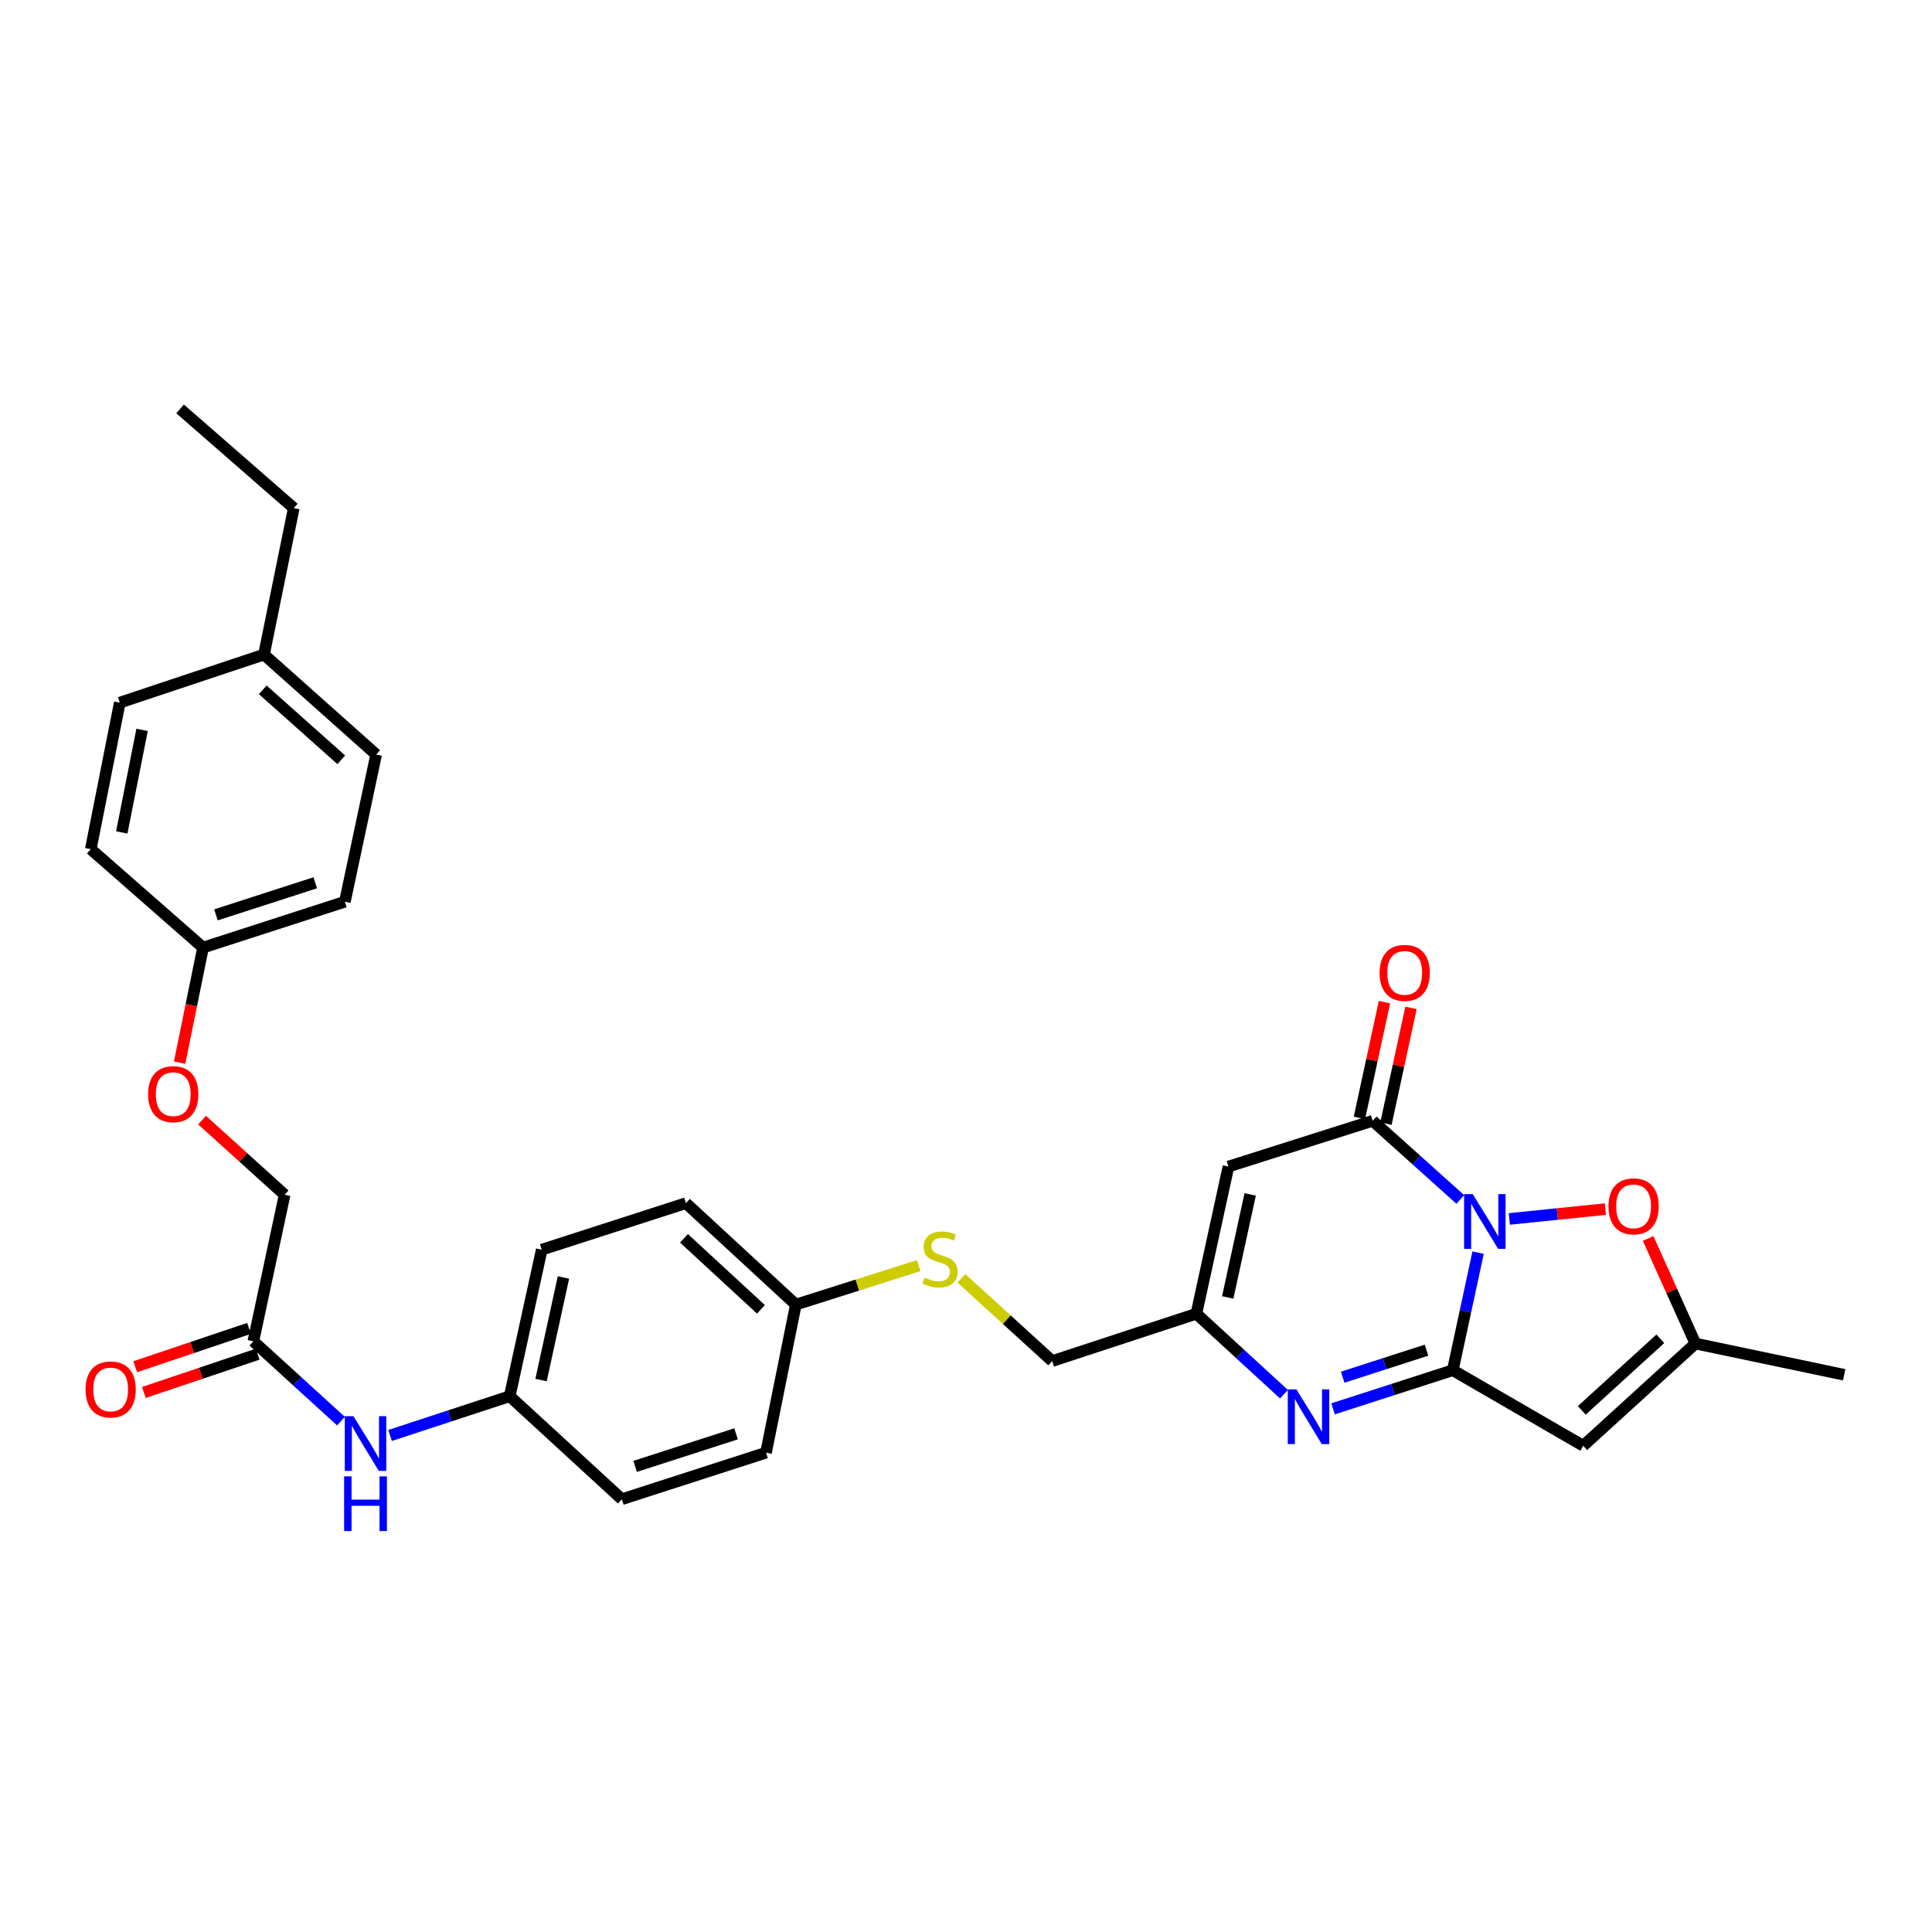 <?xml version='1.0' encoding='iso-8859-1'?>
<svg version='1.1' baseProfile='full'
              xmlns='http://www.w3.org/2000/svg'
                      xmlns:rdkit='http://www.rdkit.org/xml'
                      xmlns:xlink='http://www.w3.org/1999/xlink'
                  xml:space='preserve'
width='1000px' height='1000px' viewBox='0 0 1000 1000'>
<!-- END OF HEADER -->
<rect style='opacity:1.0;fill:#FFFFFF;stroke:none' width='1000' height='1000' x='0' y='0'> </rect>
<path class='bond-0' d='M 765.064,648.364 L 758.512,678.791' style='fill:none;fill-rule:evenodd;stroke:#0000FF;stroke-width:6px;stroke-linecap:butt;stroke-linejoin:miter;stroke-opacity:1' />
<path class='bond-0' d='M 758.512,678.791 L 751.96,709.217' style='fill:none;fill-rule:evenodd;stroke:#000000;stroke-width:6px;stroke-linecap:butt;stroke-linejoin:miter;stroke-opacity:1' />
<path class='bond-1' d='M 755.847,620.841 L 733.172,600.482' style='fill:none;fill-rule:evenodd;stroke:#0000FF;stroke-width:6px;stroke-linecap:butt;stroke-linejoin:miter;stroke-opacity:1' />
<path class='bond-1' d='M 733.172,600.482 L 710.498,580.123' style='fill:none;fill-rule:evenodd;stroke:#000000;stroke-width:6px;stroke-linecap:butt;stroke-linejoin:miter;stroke-opacity:1' />
<path class='bond-5' d='M 781.212,630.932 L 806.072,628.377' style='fill:none;fill-rule:evenodd;stroke:#0000FF;stroke-width:6px;stroke-linecap:butt;stroke-linejoin:miter;stroke-opacity:1' />
<path class='bond-5' d='M 806.072,628.377 L 830.933,625.821' style='fill:none;fill-rule:evenodd;stroke:#FF0000;stroke-width:6px;stroke-linecap:butt;stroke-linejoin:miter;stroke-opacity:1' />
<path class='bond-2' d='M 751.96,709.217 L 720.975,719.216' style='fill:none;fill-rule:evenodd;stroke:#000000;stroke-width:6px;stroke-linecap:butt;stroke-linejoin:miter;stroke-opacity:1' />
<path class='bond-2' d='M 720.975,719.216 L 689.991,729.215' style='fill:none;fill-rule:evenodd;stroke:#0000FF;stroke-width:6px;stroke-linecap:butt;stroke-linejoin:miter;stroke-opacity:1' />
<path class='bond-2' d='M 738.348,698.841 L 716.659,705.84' style='fill:none;fill-rule:evenodd;stroke:#000000;stroke-width:6px;stroke-linecap:butt;stroke-linejoin:miter;stroke-opacity:1' />
<path class='bond-2' d='M 716.659,705.84 L 694.97,712.84' style='fill:none;fill-rule:evenodd;stroke:#0000FF;stroke-width:6px;stroke-linecap:butt;stroke-linejoin:miter;stroke-opacity:1' />
<path class='bond-3' d='M 751.96,709.217 L 819.486,748.329' style='fill:none;fill-rule:evenodd;stroke:#000000;stroke-width:6px;stroke-linecap:butt;stroke-linejoin:miter;stroke-opacity:1' />
<path class='bond-4' d='M 710.498,580.123 L 635.85,603.806' style='fill:none;fill-rule:evenodd;stroke:#000000;stroke-width:6px;stroke-linecap:butt;stroke-linejoin:miter;stroke-opacity:1' />
<path class='bond-9' d='M 717.366,581.609 L 723.847,551.646' style='fill:none;fill-rule:evenodd;stroke:#000000;stroke-width:6px;stroke-linecap:butt;stroke-linejoin:miter;stroke-opacity:1' />
<path class='bond-9' d='M 723.847,551.646 L 730.327,521.683' style='fill:none;fill-rule:evenodd;stroke:#FF0000;stroke-width:6px;stroke-linecap:butt;stroke-linejoin:miter;stroke-opacity:1' />
<path class='bond-9' d='M 703.629,578.638 L 710.109,548.675' style='fill:none;fill-rule:evenodd;stroke:#000000;stroke-width:6px;stroke-linecap:butt;stroke-linejoin:miter;stroke-opacity:1' />
<path class='bond-9' d='M 710.109,548.675 L 716.59,518.712' style='fill:none;fill-rule:evenodd;stroke:#FF0000;stroke-width:6px;stroke-linecap:butt;stroke-linejoin:miter;stroke-opacity:1' />
<path class='bond-32' d='M 664.578,721.638 L 641.91,700.814' style='fill:none;fill-rule:evenodd;stroke:#0000FF;stroke-width:6px;stroke-linecap:butt;stroke-linejoin:miter;stroke-opacity:1' />
<path class='bond-32' d='M 641.91,700.814 L 619.242,679.991' style='fill:none;fill-rule:evenodd;stroke:#000000;stroke-width:6px;stroke-linecap:butt;stroke-linejoin:miter;stroke-opacity:1' />
<path class='bond-31' d='M 819.486,748.329 L 877.548,695.412' style='fill:none;fill-rule:evenodd;stroke:#000000;stroke-width:6px;stroke-linecap:butt;stroke-linejoin:miter;stroke-opacity:1' />
<path class='bond-31' d='M 818.728,730.004 L 859.371,692.962' style='fill:none;fill-rule:evenodd;stroke:#000000;stroke-width:6px;stroke-linecap:butt;stroke-linejoin:miter;stroke-opacity:1' />
<path class='bond-6' d='M 635.85,603.806 L 619.242,679.991' style='fill:none;fill-rule:evenodd;stroke:#000000;stroke-width:6px;stroke-linecap:butt;stroke-linejoin:miter;stroke-opacity:1' />
<path class='bond-6' d='M 647.092,618.227 L 635.466,671.557' style='fill:none;fill-rule:evenodd;stroke:#000000;stroke-width:6px;stroke-linecap:butt;stroke-linejoin:miter;stroke-opacity:1' />
<path class='bond-7' d='M 853.07,641.027 L 865.309,668.22' style='fill:none;fill-rule:evenodd;stroke:#FF0000;stroke-width:6px;stroke-linecap:butt;stroke-linejoin:miter;stroke-opacity:1' />
<path class='bond-7' d='M 865.309,668.22 L 877.548,695.412' style='fill:none;fill-rule:evenodd;stroke:#000000;stroke-width:6px;stroke-linecap:butt;stroke-linejoin:miter;stroke-opacity:1' />
<path class='bond-13' d='M 619.242,679.991 L 544.611,704.486' style='fill:none;fill-rule:evenodd;stroke:#000000;stroke-width:6px;stroke-linecap:butt;stroke-linejoin:miter;stroke-opacity:1' />
<path class='bond-28' d='M 877.548,695.412 L 954.545,711.591' style='fill:none;fill-rule:evenodd;stroke:#000000;stroke-width:6px;stroke-linecap:butt;stroke-linejoin:miter;stroke-opacity:1' />
<path class='bond-8' d='M 131.139,694.249 L 153.814,714.918' style='fill:none;fill-rule:evenodd;stroke:#000000;stroke-width:6px;stroke-linecap:butt;stroke-linejoin:miter;stroke-opacity:1' />
<path class='bond-8' d='M 153.814,714.918 L 176.49,735.586' style='fill:none;fill-rule:evenodd;stroke:#0000FF;stroke-width:6px;stroke-linecap:butt;stroke-linejoin:miter;stroke-opacity:1' />
<path class='bond-12' d='M 128.898,687.588 L 99.439,697.5' style='fill:none;fill-rule:evenodd;stroke:#000000;stroke-width:6px;stroke-linecap:butt;stroke-linejoin:miter;stroke-opacity:1' />
<path class='bond-12' d='M 99.439,697.5 L 69.98,707.412' style='fill:none;fill-rule:evenodd;stroke:#FF0000;stroke-width:6px;stroke-linecap:butt;stroke-linejoin:miter;stroke-opacity:1' />
<path class='bond-12' d='M 133.38,700.909 L 103.921,710.822' style='fill:none;fill-rule:evenodd;stroke:#000000;stroke-width:6px;stroke-linecap:butt;stroke-linejoin:miter;stroke-opacity:1' />
<path class='bond-12' d='M 103.921,710.822 L 74.462,720.734' style='fill:none;fill-rule:evenodd;stroke:#FF0000;stroke-width:6px;stroke-linecap:butt;stroke-linejoin:miter;stroke-opacity:1' />
<path class='bond-16' d='M 131.139,694.249 L 147.318,618.407' style='fill:none;fill-rule:evenodd;stroke:#000000;stroke-width:6px;stroke-linecap:butt;stroke-linejoin:miter;stroke-opacity:1' />
<path class='bond-10' d='M 201.897,742.998 L 232.861,732.838' style='fill:none;fill-rule:evenodd;stroke:#0000FF;stroke-width:6px;stroke-linecap:butt;stroke-linejoin:miter;stroke-opacity:1' />
<path class='bond-10' d='M 232.861,732.838 L 263.825,722.679' style='fill:none;fill-rule:evenodd;stroke:#000000;stroke-width:6px;stroke-linecap:butt;stroke-linejoin:miter;stroke-opacity:1' />
<path class='bond-11' d='M 497.6,661.642 L 521.105,683.064' style='fill:none;fill-rule:evenodd;stroke:#CCCC00;stroke-width:6px;stroke-linecap:butt;stroke-linejoin:miter;stroke-opacity:1' />
<path class='bond-11' d='M 521.105,683.064 L 544.611,704.486' style='fill:none;fill-rule:evenodd;stroke:#000000;stroke-width:6px;stroke-linecap:butt;stroke-linejoin:miter;stroke-opacity:1' />
<path class='bond-17' d='M 475.519,655.079 L 443.722,665.169' style='fill:none;fill-rule:evenodd;stroke:#CCCC00;stroke-width:6px;stroke-linecap:butt;stroke-linejoin:miter;stroke-opacity:1' />
<path class='bond-17' d='M 443.722,665.169 L 411.925,675.259' style='fill:none;fill-rule:evenodd;stroke:#000000;stroke-width:6px;stroke-linecap:butt;stroke-linejoin:miter;stroke-opacity:1' />
<path class='bond-14' d='M 104.605,579.778 L 125.961,599.093' style='fill:none;fill-rule:evenodd;stroke:#FF0000;stroke-width:6px;stroke-linecap:butt;stroke-linejoin:miter;stroke-opacity:1' />
<path class='bond-14' d='M 125.961,599.093 L 147.318,618.407' style='fill:none;fill-rule:evenodd;stroke:#000000;stroke-width:6px;stroke-linecap:butt;stroke-linejoin:miter;stroke-opacity:1' />
<path class='bond-18' d='M 92.97,550.01 L 99.03,520.239' style='fill:none;fill-rule:evenodd;stroke:#FF0000;stroke-width:6px;stroke-linecap:butt;stroke-linejoin:miter;stroke-opacity:1' />
<path class='bond-18' d='M 99.03,520.239 L 105.09,490.468' style='fill:none;fill-rule:evenodd;stroke:#000000;stroke-width:6px;stroke-linecap:butt;stroke-linejoin:miter;stroke-opacity:1' />
<path class='bond-15' d='M 263.825,722.679 L 280.402,646.837' style='fill:none;fill-rule:evenodd;stroke:#000000;stroke-width:6px;stroke-linecap:butt;stroke-linejoin:miter;stroke-opacity:1' />
<path class='bond-15' d='M 280.042,714.304 L 291.646,661.214' style='fill:none;fill-rule:evenodd;stroke:#000000;stroke-width:6px;stroke-linecap:butt;stroke-linejoin:miter;stroke-opacity:1' />
<path class='bond-33' d='M 263.825,722.679 L 321.864,775.994' style='fill:none;fill-rule:evenodd;stroke:#000000;stroke-width:6px;stroke-linecap:butt;stroke-linejoin:miter;stroke-opacity:1' />
<path class='bond-22' d='M 411.925,675.259 L 396.495,751.905' style='fill:none;fill-rule:evenodd;stroke:#000000;stroke-width:6px;stroke-linecap:butt;stroke-linejoin:miter;stroke-opacity:1' />
<path class='bond-23' d='M 411.925,675.259 L 355.033,622.749' style='fill:none;fill-rule:evenodd;stroke:#000000;stroke-width:6px;stroke-linecap:butt;stroke-linejoin:miter;stroke-opacity:1' />
<path class='bond-23' d='M 393.858,677.711 L 354.034,640.953' style='fill:none;fill-rule:evenodd;stroke:#000000;stroke-width:6px;stroke-linecap:butt;stroke-linejoin:miter;stroke-opacity:1' />
<path class='bond-24' d='M 105.09,490.468 L 46.989,439.519' style='fill:none;fill-rule:evenodd;stroke:#000000;stroke-width:6px;stroke-linecap:butt;stroke-linejoin:miter;stroke-opacity:1' />
<path class='bond-25' d='M 105.09,490.468 L 178.512,466.731' style='fill:none;fill-rule:evenodd;stroke:#000000;stroke-width:6px;stroke-linecap:butt;stroke-linejoin:miter;stroke-opacity:1' />
<path class='bond-25' d='M 111.78,473.534 L 163.175,456.918' style='fill:none;fill-rule:evenodd;stroke:#000000;stroke-width:6px;stroke-linecap:butt;stroke-linejoin:miter;stroke-opacity:1' />
<path class='bond-19' d='M 136.636,338.793 L 194.698,390.538' style='fill:none;fill-rule:evenodd;stroke:#000000;stroke-width:6px;stroke-linecap:butt;stroke-linejoin:miter;stroke-opacity:1' />
<path class='bond-19' d='M 135.994,357.047 L 176.638,393.269' style='fill:none;fill-rule:evenodd;stroke:#000000;stroke-width:6px;stroke-linecap:butt;stroke-linejoin:miter;stroke-opacity:1' />
<path class='bond-29' d='M 136.636,338.793 L 152.057,262.998' style='fill:none;fill-rule:evenodd;stroke:#000000;stroke-width:6px;stroke-linecap:butt;stroke-linejoin:miter;stroke-opacity:1' />
<path class='bond-34' d='M 136.636,338.793 L 62.004,363.685' style='fill:none;fill-rule:evenodd;stroke:#000000;stroke-width:6px;stroke-linecap:butt;stroke-linejoin:miter;stroke-opacity:1' />
<path class='bond-20' d='M 321.864,775.994 L 396.495,751.905' style='fill:none;fill-rule:evenodd;stroke:#000000;stroke-width:6px;stroke-linecap:butt;stroke-linejoin:miter;stroke-opacity:1' />
<path class='bond-20' d='M 328.741,759.005 L 380.984,742.143' style='fill:none;fill-rule:evenodd;stroke:#000000;stroke-width:6px;stroke-linecap:butt;stroke-linejoin:miter;stroke-opacity:1' />
<path class='bond-21' d='M 280.402,646.837 L 355.033,622.749' style='fill:none;fill-rule:evenodd;stroke:#000000;stroke-width:6px;stroke-linecap:butt;stroke-linejoin:miter;stroke-opacity:1' />
<path class='bond-27' d='M 46.989,439.519 L 62.004,363.685' style='fill:none;fill-rule:evenodd;stroke:#000000;stroke-width:6px;stroke-linecap:butt;stroke-linejoin:miter;stroke-opacity:1' />
<path class='bond-27' d='M 63.029,430.874 L 73.539,377.79' style='fill:none;fill-rule:evenodd;stroke:#000000;stroke-width:6px;stroke-linecap:butt;stroke-linejoin:miter;stroke-opacity:1' />
<path class='bond-26' d='M 178.512,466.731 L 194.698,390.538' style='fill:none;fill-rule:evenodd;stroke:#000000;stroke-width:6px;stroke-linecap:butt;stroke-linejoin:miter;stroke-opacity:1' />
<path class='bond-30' d='M 152.057,262.998 L 93.206,211.643' style='fill:none;fill-rule:evenodd;stroke:#000000;stroke-width:6px;stroke-linecap:butt;stroke-linejoin:miter;stroke-opacity:1' />
<path  class='atom-0' d='M 762.277 618.076
L 771.557 633.076
Q 772.477 634.556, 773.957 637.236
Q 775.437 639.916, 775.517 640.076
L 775.517 618.076
L 779.277 618.076
L 779.277 646.396
L 775.397 646.396
L 765.437 629.996
Q 764.277 628.076, 763.037 625.876
Q 761.837 623.676, 761.477 622.996
L 761.477 646.396
L 757.797 646.396
L 757.797 618.076
L 762.277 618.076
' fill='#0000FF'/>
<path  class='atom-3' d='M 671.029 719.154
L 680.309 734.154
Q 681.229 735.634, 682.709 738.314
Q 684.189 740.994, 684.269 741.154
L 684.269 719.154
L 688.029 719.154
L 688.029 747.474
L 684.149 747.474
L 674.189 731.074
Q 673.029 729.154, 671.789 726.954
Q 670.589 724.754, 670.229 724.074
L 670.229 747.474
L 666.549 747.474
L 666.549 719.154
L 671.029 719.154
' fill='#0000FF'/>
<path  class='atom-6' d='M 832.55 624.398
Q 832.55 617.598, 835.91 613.798
Q 839.27 609.998, 845.55 609.998
Q 851.83 609.998, 855.19 613.798
Q 858.55 617.598, 858.55 624.398
Q 858.55 631.278, 855.15 635.198
Q 851.75 639.078, 845.55 639.078
Q 839.31 639.078, 835.91 635.198
Q 832.55 631.318, 832.55 624.398
M 845.55 635.878
Q 849.87 635.878, 852.19 632.998
Q 854.55 630.078, 854.55 624.398
Q 854.55 618.838, 852.19 616.038
Q 849.87 613.198, 845.55 613.198
Q 841.23 613.198, 838.87 615.998
Q 836.55 618.798, 836.55 624.398
Q 836.55 630.118, 838.87 632.998
Q 841.23 635.878, 845.55 635.878
' fill='#FF0000'/>
<path  class='atom-10' d='M 714.075 503.557
Q 714.075 496.757, 717.435 492.957
Q 720.795 489.157, 727.075 489.157
Q 733.355 489.157, 736.715 492.957
Q 740.075 496.757, 740.075 503.557
Q 740.075 510.437, 736.675 514.357
Q 733.275 518.237, 727.075 518.237
Q 720.835 518.237, 717.435 514.357
Q 714.075 510.477, 714.075 503.557
M 727.075 515.037
Q 731.395 515.037, 733.715 512.157
Q 736.075 509.237, 736.075 503.557
Q 736.075 497.997, 733.715 495.197
Q 731.395 492.357, 727.075 492.357
Q 722.755 492.357, 720.395 495.157
Q 718.075 497.957, 718.075 503.557
Q 718.075 509.277, 720.395 512.157
Q 722.755 515.037, 727.075 515.037
' fill='#FF0000'/>
<path  class='atom-11' d='M 182.933 733.006
L 192.213 748.006
Q 193.133 749.486, 194.613 752.166
Q 196.093 754.846, 196.173 755.006
L 196.173 733.006
L 199.933 733.006
L 199.933 761.326
L 196.053 761.326
L 186.093 744.926
Q 184.933 743.006, 183.693 740.806
Q 182.493 738.606, 182.133 737.926
L 182.133 761.326
L 178.453 761.326
L 178.453 733.006
L 182.933 733.006
' fill='#0000FF'/>
<path  class='atom-11' d='M 178.113 764.158
L 181.953 764.158
L 181.953 776.198
L 196.433 776.198
L 196.433 764.158
L 200.273 764.158
L 200.273 792.478
L 196.433 792.478
L 196.433 779.398
L 181.953 779.398
L 181.953 792.478
L 178.113 792.478
L 178.113 764.158
' fill='#0000FF'/>
<path  class='atom-12' d='M 478.556 661.297
Q 478.876 661.417, 480.196 661.977
Q 481.516 662.537, 482.956 662.897
Q 484.436 663.217, 485.876 663.217
Q 488.556 663.217, 490.116 661.937
Q 491.676 660.617, 491.676 658.337
Q 491.676 656.777, 490.876 655.817
Q 490.116 654.857, 488.916 654.337
Q 487.716 653.817, 485.716 653.217
Q 483.196 652.457, 481.676 651.737
Q 480.196 651.017, 479.116 649.497
Q 478.076 647.977, 478.076 645.417
Q 478.076 641.857, 480.476 639.657
Q 482.916 637.457, 487.716 637.457
Q 490.996 637.457, 494.716 639.017
L 493.796 642.097
Q 490.396 640.697, 487.836 640.697
Q 485.076 640.697, 483.556 641.857
Q 482.036 642.977, 482.076 644.937
Q 482.076 646.457, 482.836 647.377
Q 483.636 648.297, 484.756 648.817
Q 485.916 649.337, 487.836 649.937
Q 490.396 650.737, 491.916 651.537
Q 493.436 652.337, 494.516 653.977
Q 495.636 655.577, 495.636 658.337
Q 495.636 662.257, 492.996 664.377
Q 490.396 666.457, 486.036 666.457
Q 483.516 666.457, 481.596 665.897
Q 479.716 665.377, 477.476 664.457
L 478.556 661.297
' fill='#CCCC00'/>
<path  class='atom-13' d='M 44.273 719.183
Q 44.273 712.383, 47.633 708.583
Q 50.992 704.783, 57.273 704.783
Q 63.553 704.783, 66.912 708.583
Q 70.272 712.383, 70.272 719.183
Q 70.272 726.063, 66.873 729.983
Q 63.472 733.863, 57.273 733.863
Q 51.032 733.863, 47.633 729.983
Q 44.273 726.103, 44.273 719.183
M 57.273 730.663
Q 61.593 730.663, 63.913 727.783
Q 66.272 724.863, 66.272 719.183
Q 66.272 713.623, 63.913 710.823
Q 61.593 707.983, 57.273 707.983
Q 52.953 707.983, 50.593 710.783
Q 48.273 713.583, 48.273 719.183
Q 48.273 724.903, 50.593 727.783
Q 52.953 730.663, 57.273 730.663
' fill='#FF0000'/>
<path  class='atom-15' d='M 76.661 566.343
Q 76.661 559.543, 80.021 555.743
Q 83.381 551.943, 89.661 551.943
Q 95.941 551.943, 99.301 555.743
Q 102.661 559.543, 102.661 566.343
Q 102.661 573.223, 99.261 577.143
Q 95.861 581.023, 89.661 581.023
Q 83.421 581.023, 80.021 577.143
Q 76.661 573.263, 76.661 566.343
M 89.661 577.823
Q 93.981 577.823, 96.301 574.943
Q 98.661 572.023, 98.661 566.343
Q 98.661 560.783, 96.301 557.983
Q 93.981 555.143, 89.661 555.143
Q 85.341 555.143, 82.981 557.943
Q 80.661 560.743, 80.661 566.343
Q 80.661 572.063, 82.981 574.943
Q 85.341 577.823, 89.661 577.823
' fill='#FF0000'/>
</svg>
